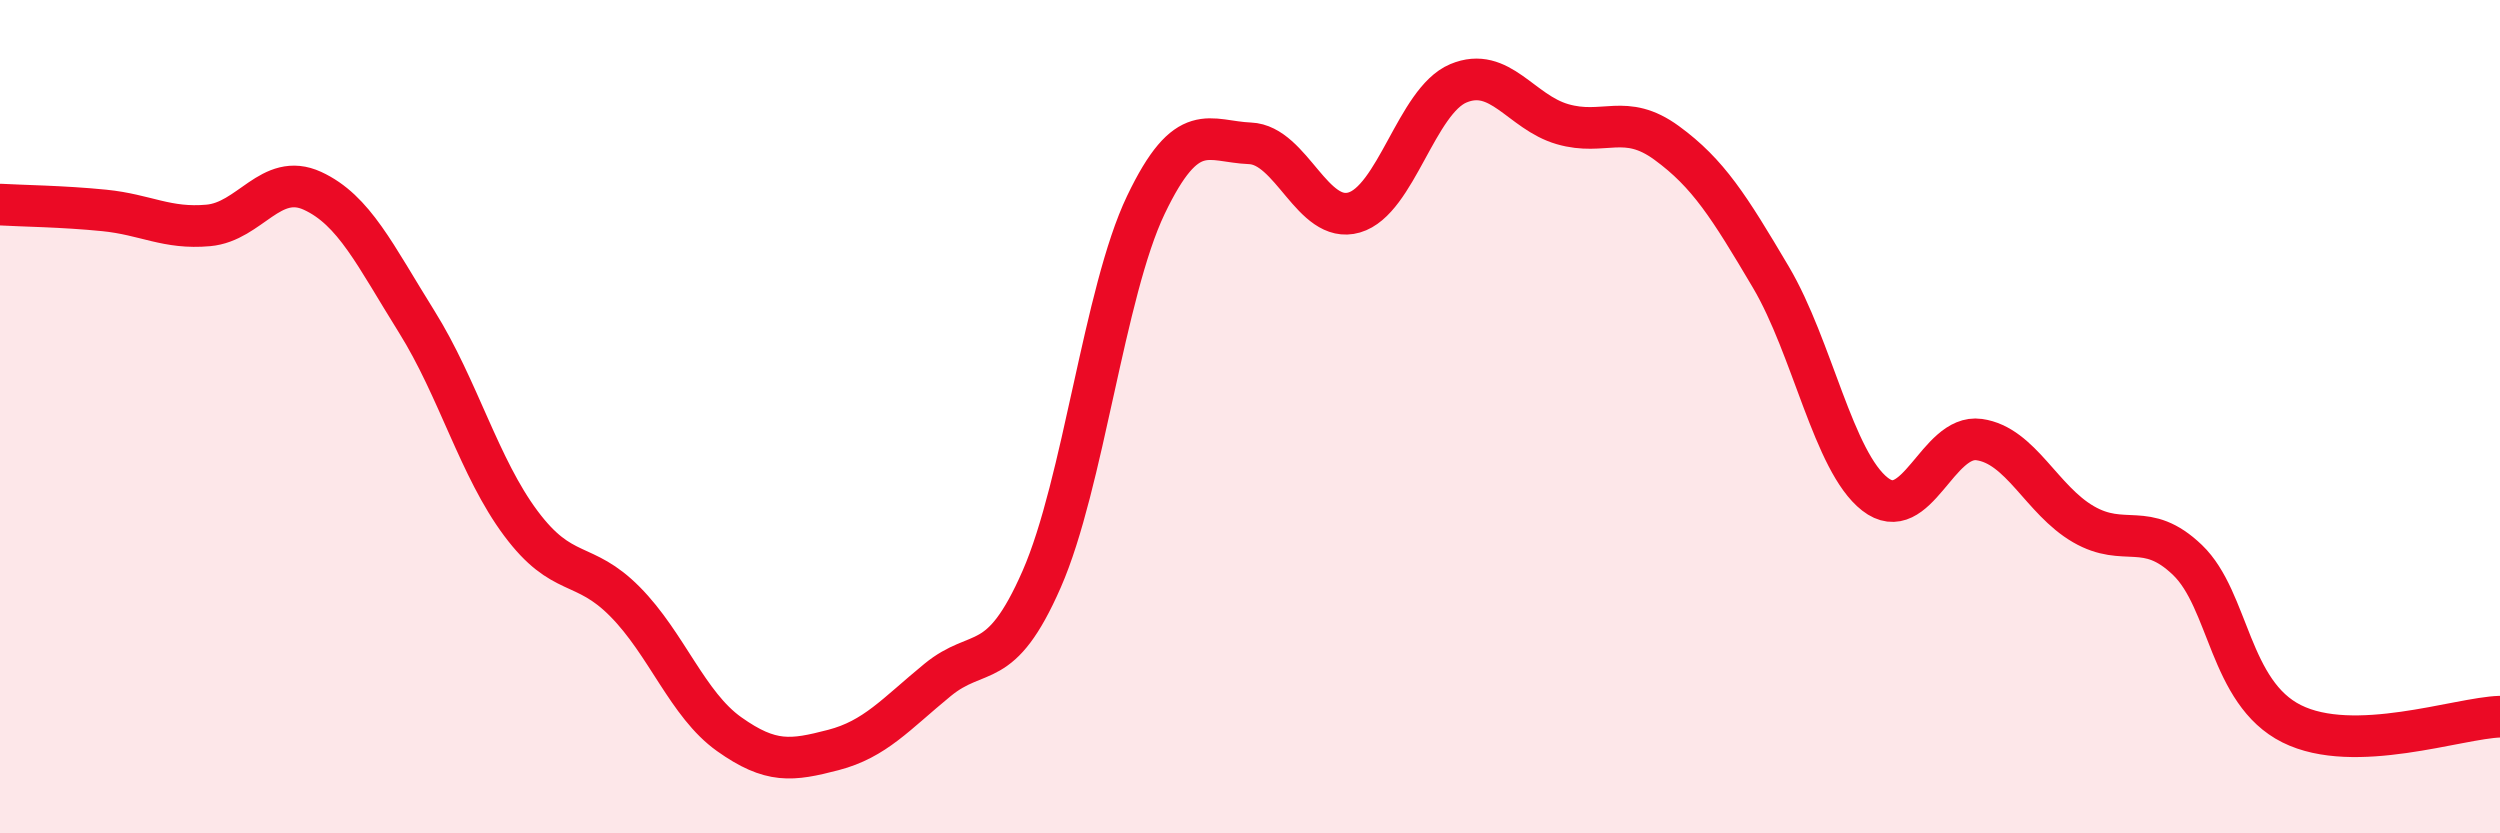 
    <svg width="60" height="20" viewBox="0 0 60 20" xmlns="http://www.w3.org/2000/svg">
      <path
        d="M 0,4.91 C 0.5,4.94 1.5,4.95 2.5,5.05 C 3.5,5.15 4,5.5 5,5.41 C 6,5.32 6.5,4.12 7.5,4.58 C 8.5,5.04 9,6.12 10,7.72 C 11,9.32 11.5,11.22 12.5,12.56 C 13.5,13.9 14,13.43 15,14.44 C 16,15.45 16.5,16.91 17.5,17.62 C 18.5,18.33 19,18.26 20,18 C 21,17.74 21.5,17.14 22.5,16.32 C 23.5,15.5 24,16.18 25,13.9 C 26,11.62 26.5,7.01 27.5,4.92 C 28.5,2.83 29,3.4 30,3.44 C 31,3.48 31.5,5.39 32.5,5.1 C 33.5,4.81 34,2.42 35,2 C 36,1.58 36.5,2.69 37.5,2.98 C 38.5,3.27 39,2.7 40,3.43 C 41,4.16 41.5,4.96 42.5,6.65 C 43.5,8.34 44,11.08 45,11.86 C 46,12.64 46.5,10.41 47.5,10.55 C 48.5,10.69 49,12 50,12.58 C 51,13.16 51.5,12.48 52.5,13.44 C 53.5,14.4 53.5,16.62 55,17.37 C 56.5,18.12 59,17.23 60,17.2L60 20L0 20Z"
        fill="#EB0A25"
        opacity="0.1"
        stroke-linecap="round"
        stroke-linejoin="round"
      />
      <path
        d="M 0,4.91 C 0.5,4.94 1.5,4.95 2.5,5.05 C 3.5,5.15 4,5.5 5,5.41 C 6,5.32 6.5,4.12 7.5,4.58 C 8.5,5.04 9,6.12 10,7.72 C 11,9.32 11.5,11.22 12.5,12.56 C 13.5,13.9 14,13.43 15,14.44 C 16,15.45 16.5,16.91 17.5,17.62 C 18.5,18.33 19,18.26 20,18 C 21,17.74 21.5,17.14 22.5,16.32 C 23.5,15.5 24,16.18 25,13.9 C 26,11.62 26.5,7.01 27.5,4.92 C 28.5,2.83 29,3.4 30,3.44 C 31,3.48 31.5,5.39 32.5,5.1 C 33.5,4.81 34,2.42 35,2 C 36,1.58 36.5,2.69 37.5,2.98 C 38.5,3.27 39,2.7 40,3.43 C 41,4.16 41.5,4.96 42.5,6.65 C 43.5,8.34 44,11.08 45,11.86 C 46,12.64 46.5,10.41 47.5,10.55 C 48.5,10.69 49,12 50,12.58 C 51,13.16 51.5,12.48 52.5,13.44 C 53.5,14.4 53.5,16.62 55,17.37 C 56.5,18.12 59,17.23 60,17.2"
        stroke="#EB0A25"
        stroke-width="1"
        fill="none"
        stroke-linecap="round"
        stroke-linejoin="round"
      />
    </svg>
  